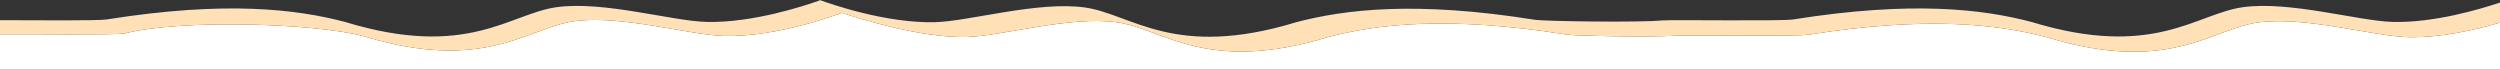 <?xml version="1.0" encoding="UTF-8"?> <svg xmlns="http://www.w3.org/2000/svg" width="4096" height="114.049" viewBox="0 0 4096 114.049"><rect x="0" y="0" width="4096" height="114.049" fill="#333333" stroke="none"/><g id="Group_5712" data-name="Group 5712" transform="translate(-4252 -47.951)"><path id="Path_4749" data-name="Path 4749" d="M8197.375,108.848c-56.43-1.411-168.806-34.833-245.621-24.115s-146.046,85.3-346.545,24.115c-79.058-20.674-194.384-35.211-390.31-4.025-19.743,3.011-190,.273-214.325,1.555q-.536.035-1.089.067l-.037,0h0c-41.806,2.487-163.966.678-180.851-1.9-195.926-31.186-311.252-16.65-390.31,4.025-200.5,61.185-269.73-13.4-346.545-24.116s-189.191,22.7-245.621,24.116c-74.248,1.858-174.332-29.4-205.724-39.9l.008.6s-102.878,39.811-192.03,37.581c-56.43-1.411-168.806-34.833-245.621-24.115s-146.046,85.3-346.545,24.115C4767.151,86.174,4549,79,4455.9,102.823c-17.894,2.73-159.438.735-203.9,1.293V162H8348V84.984C8309.824,96.264,8251.111,110.192,8197.375,108.848Z" fill="#fff"></path><g id="Group_5711" data-name="Group 5711"><g id="Group_5710" data-name="Group 5710"><path id="Path_4750" data-name="Path 4750" d="M8172.375,83.848c-56.43-1.411-168.806-34.833-245.621-24.115s-146.046,85.3-346.545,24.115c-79.058-20.674-194.384-35.211-390.31-4.025-20.082,3.063-195.9.177-215.451,1.625V81.44c-32.083,3.5-189.972,1.613-208.275-1.178-195.926-31.186-311.252-16.649-390.31,4.025-200.5,61.185-269.73-13.4-346.545-24.115s-189.191,22.7-245.621,24.115c-79.713,1.993-170.388-29.619-188.7-36.336v.674c-23.779,8.517-109.675,37.123-185.625,35.224-56.43-1.412-168.806-34.833-245.621-24.116s-146.046,85.3-346.545,24.116c-79.058-20.675-194.384-35.212-390.31-4.026-14.937,2.279-116.033,1.265-174.9,1.193v23.1c44.462-.558,186,1.437,203.9-1.293,93.1-23.823,311.252-16.649,390.31,4.025,200.5,61.185,269.73-13.4,346.545-24.115s189.191,22.7,245.621,24.115c89.152,2.23,192.03-37.581,192.03-37.581l-.008-.6c31.392,10.5,131.475,41.762,205.724,39.9,56.43-1.412,168.806-34.833,245.621-24.116s146.046,85.3,346.545,24.116c79.058-20.675,194.384-35.211,390.31-4.025,16.885,2.575,139.045,4.384,180.851,1.9h0l.037,0q.554-.033,1.089-.067c24.324-1.282,194.582,1.456,214.325-1.555,195.926-31.186,311.252-16.649,390.31,4.025,200.5,61.185,269.73-13.4,346.545-24.115s189.191,22.7,245.621,24.115c53.736,1.344,112.449-12.584,150.625-23.864V52.1C8315.45,63.063,8239.974,85.539,8172.375,83.848Z" fill="#ffe0b7"></path></g></g></g></svg> 